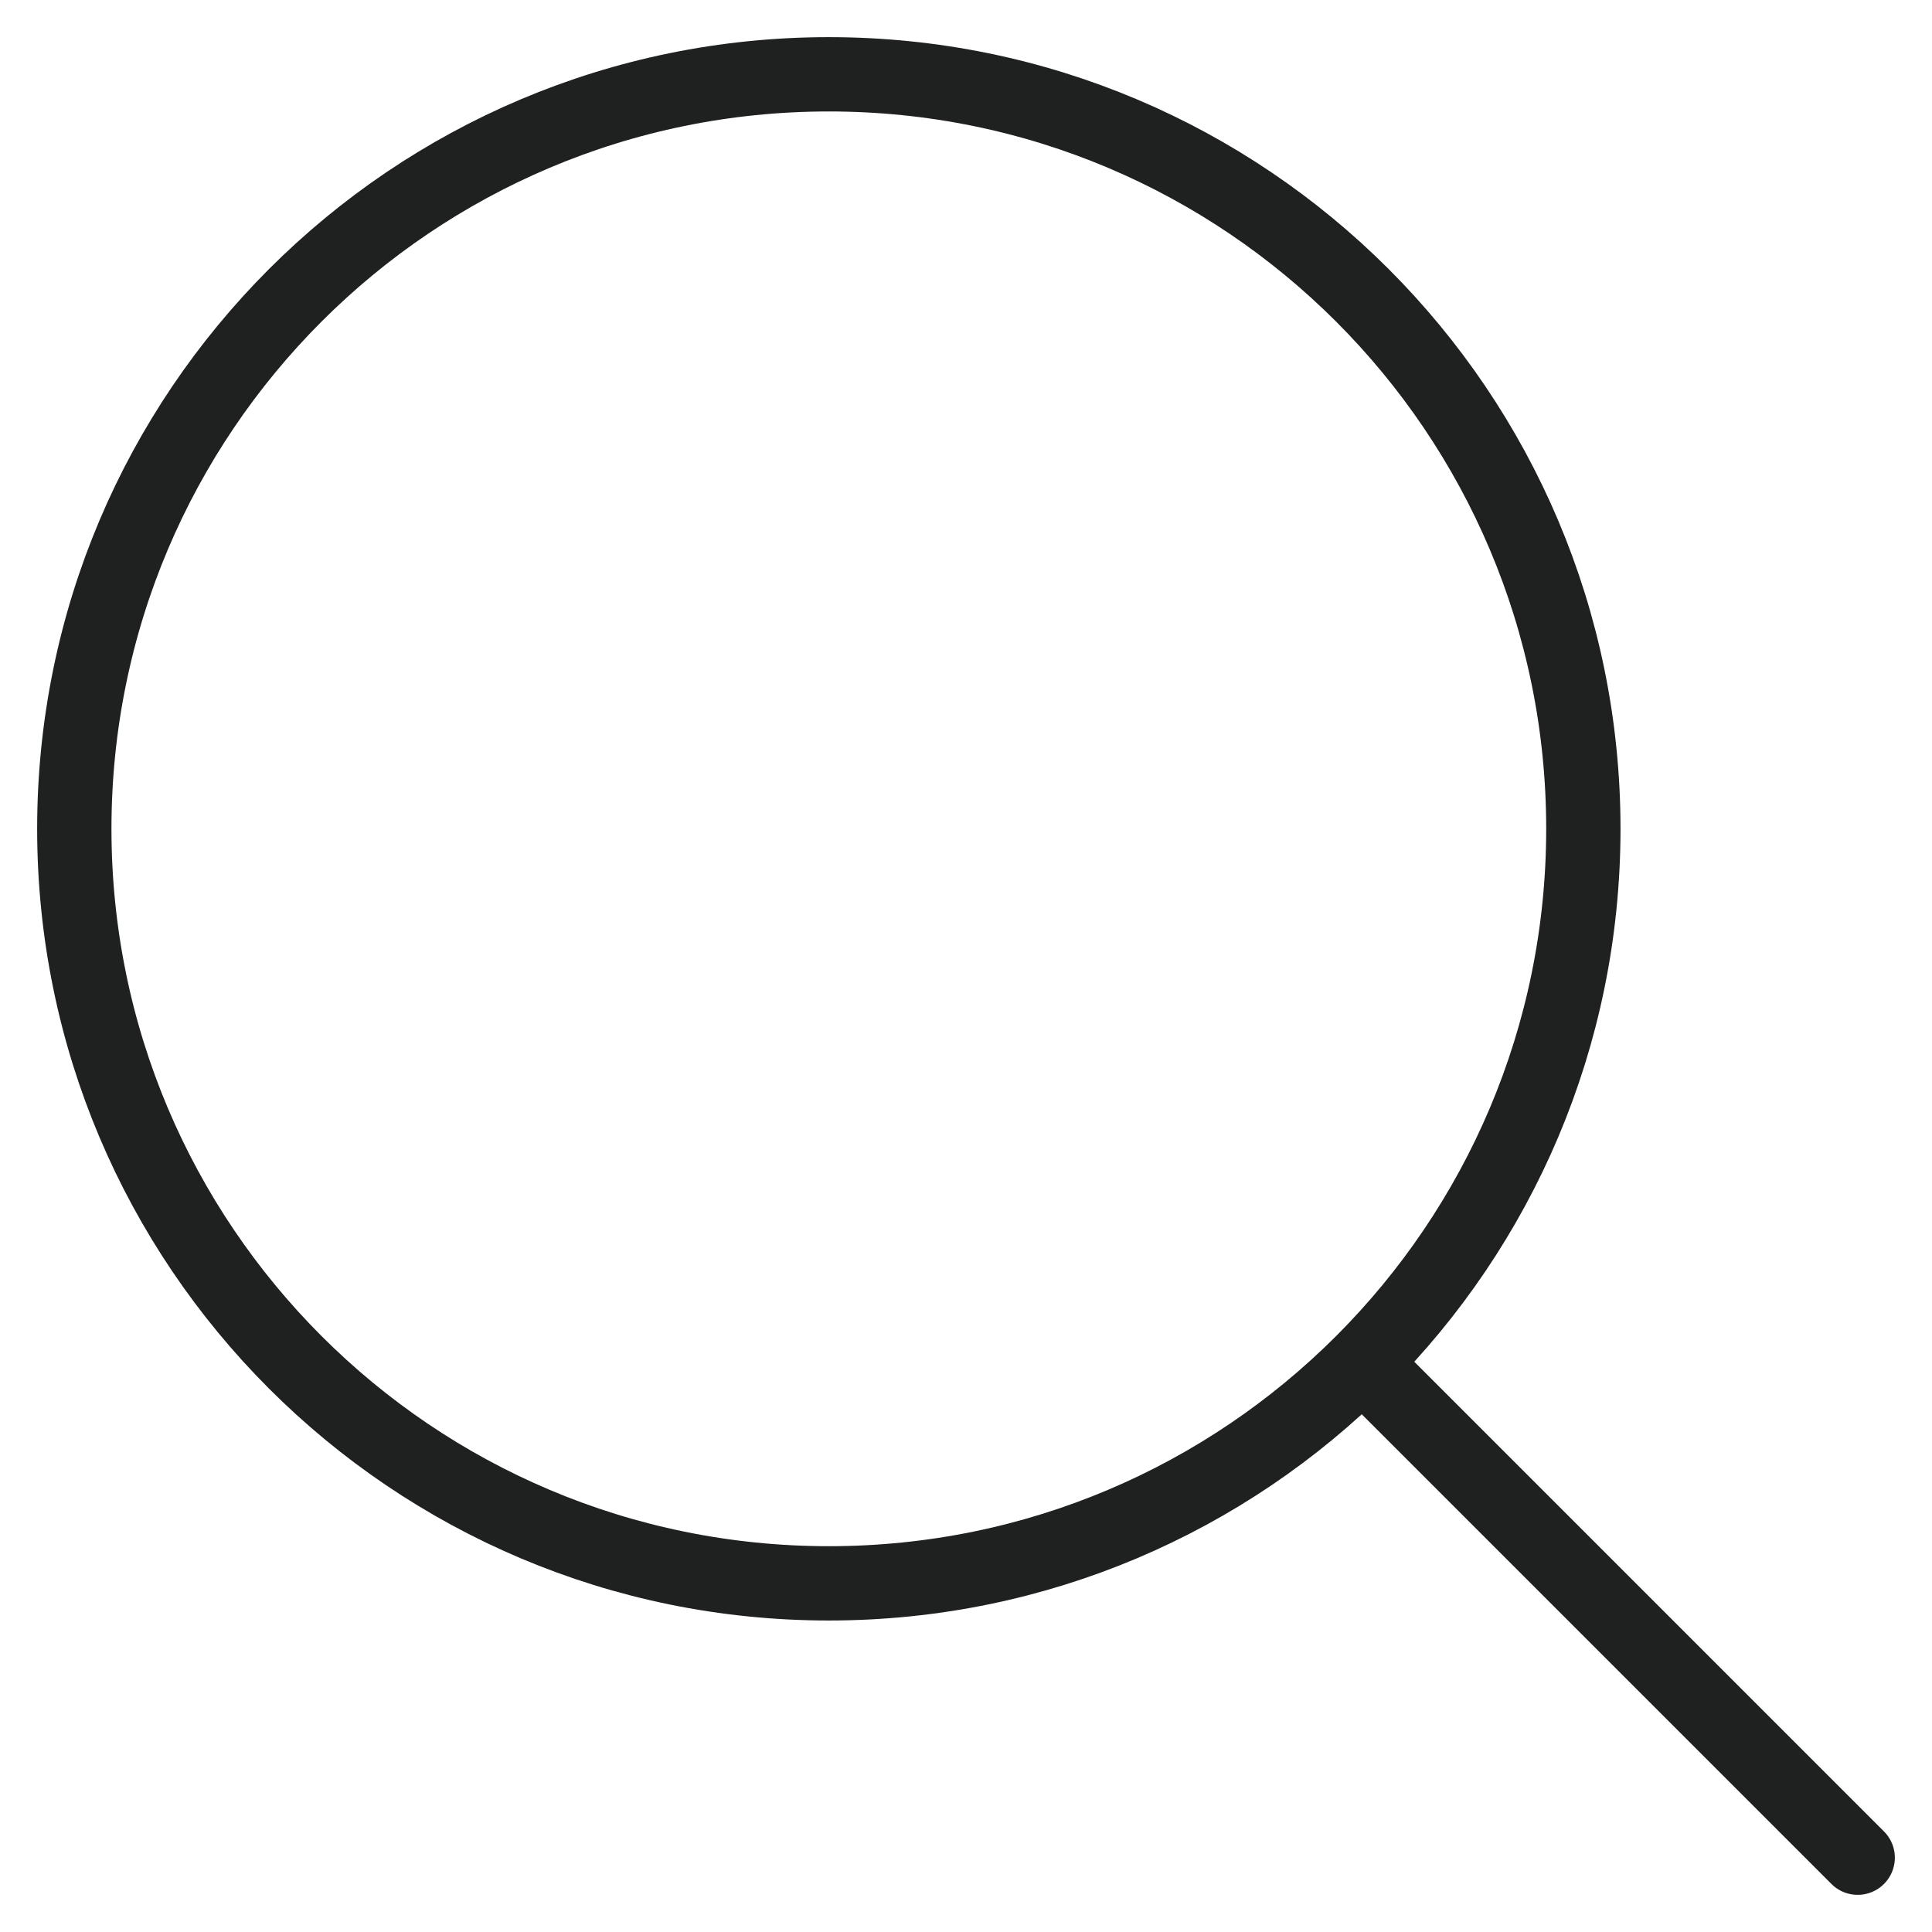 <?xml version="1.0" encoding="UTF-8"?> <svg xmlns="http://www.w3.org/2000/svg" width="26" height="26" viewBox="0 0 26 26" fill="none"><path d="M11.154 21.308C16.762 21.308 21.308 16.762 21.308 11.154C21.308 5.546 16.762 1 11.154 1C5.546 1 1 5.546 1 11.154C1 16.762 5.546 21.308 11.154 21.308Z" stroke="#1F2020" stroke-linecap="round" stroke-linejoin="round"></path><path d="M25 25L18.538 18.538" stroke="#1F2020" stroke-linecap="round" stroke-linejoin="round"></path></svg> 